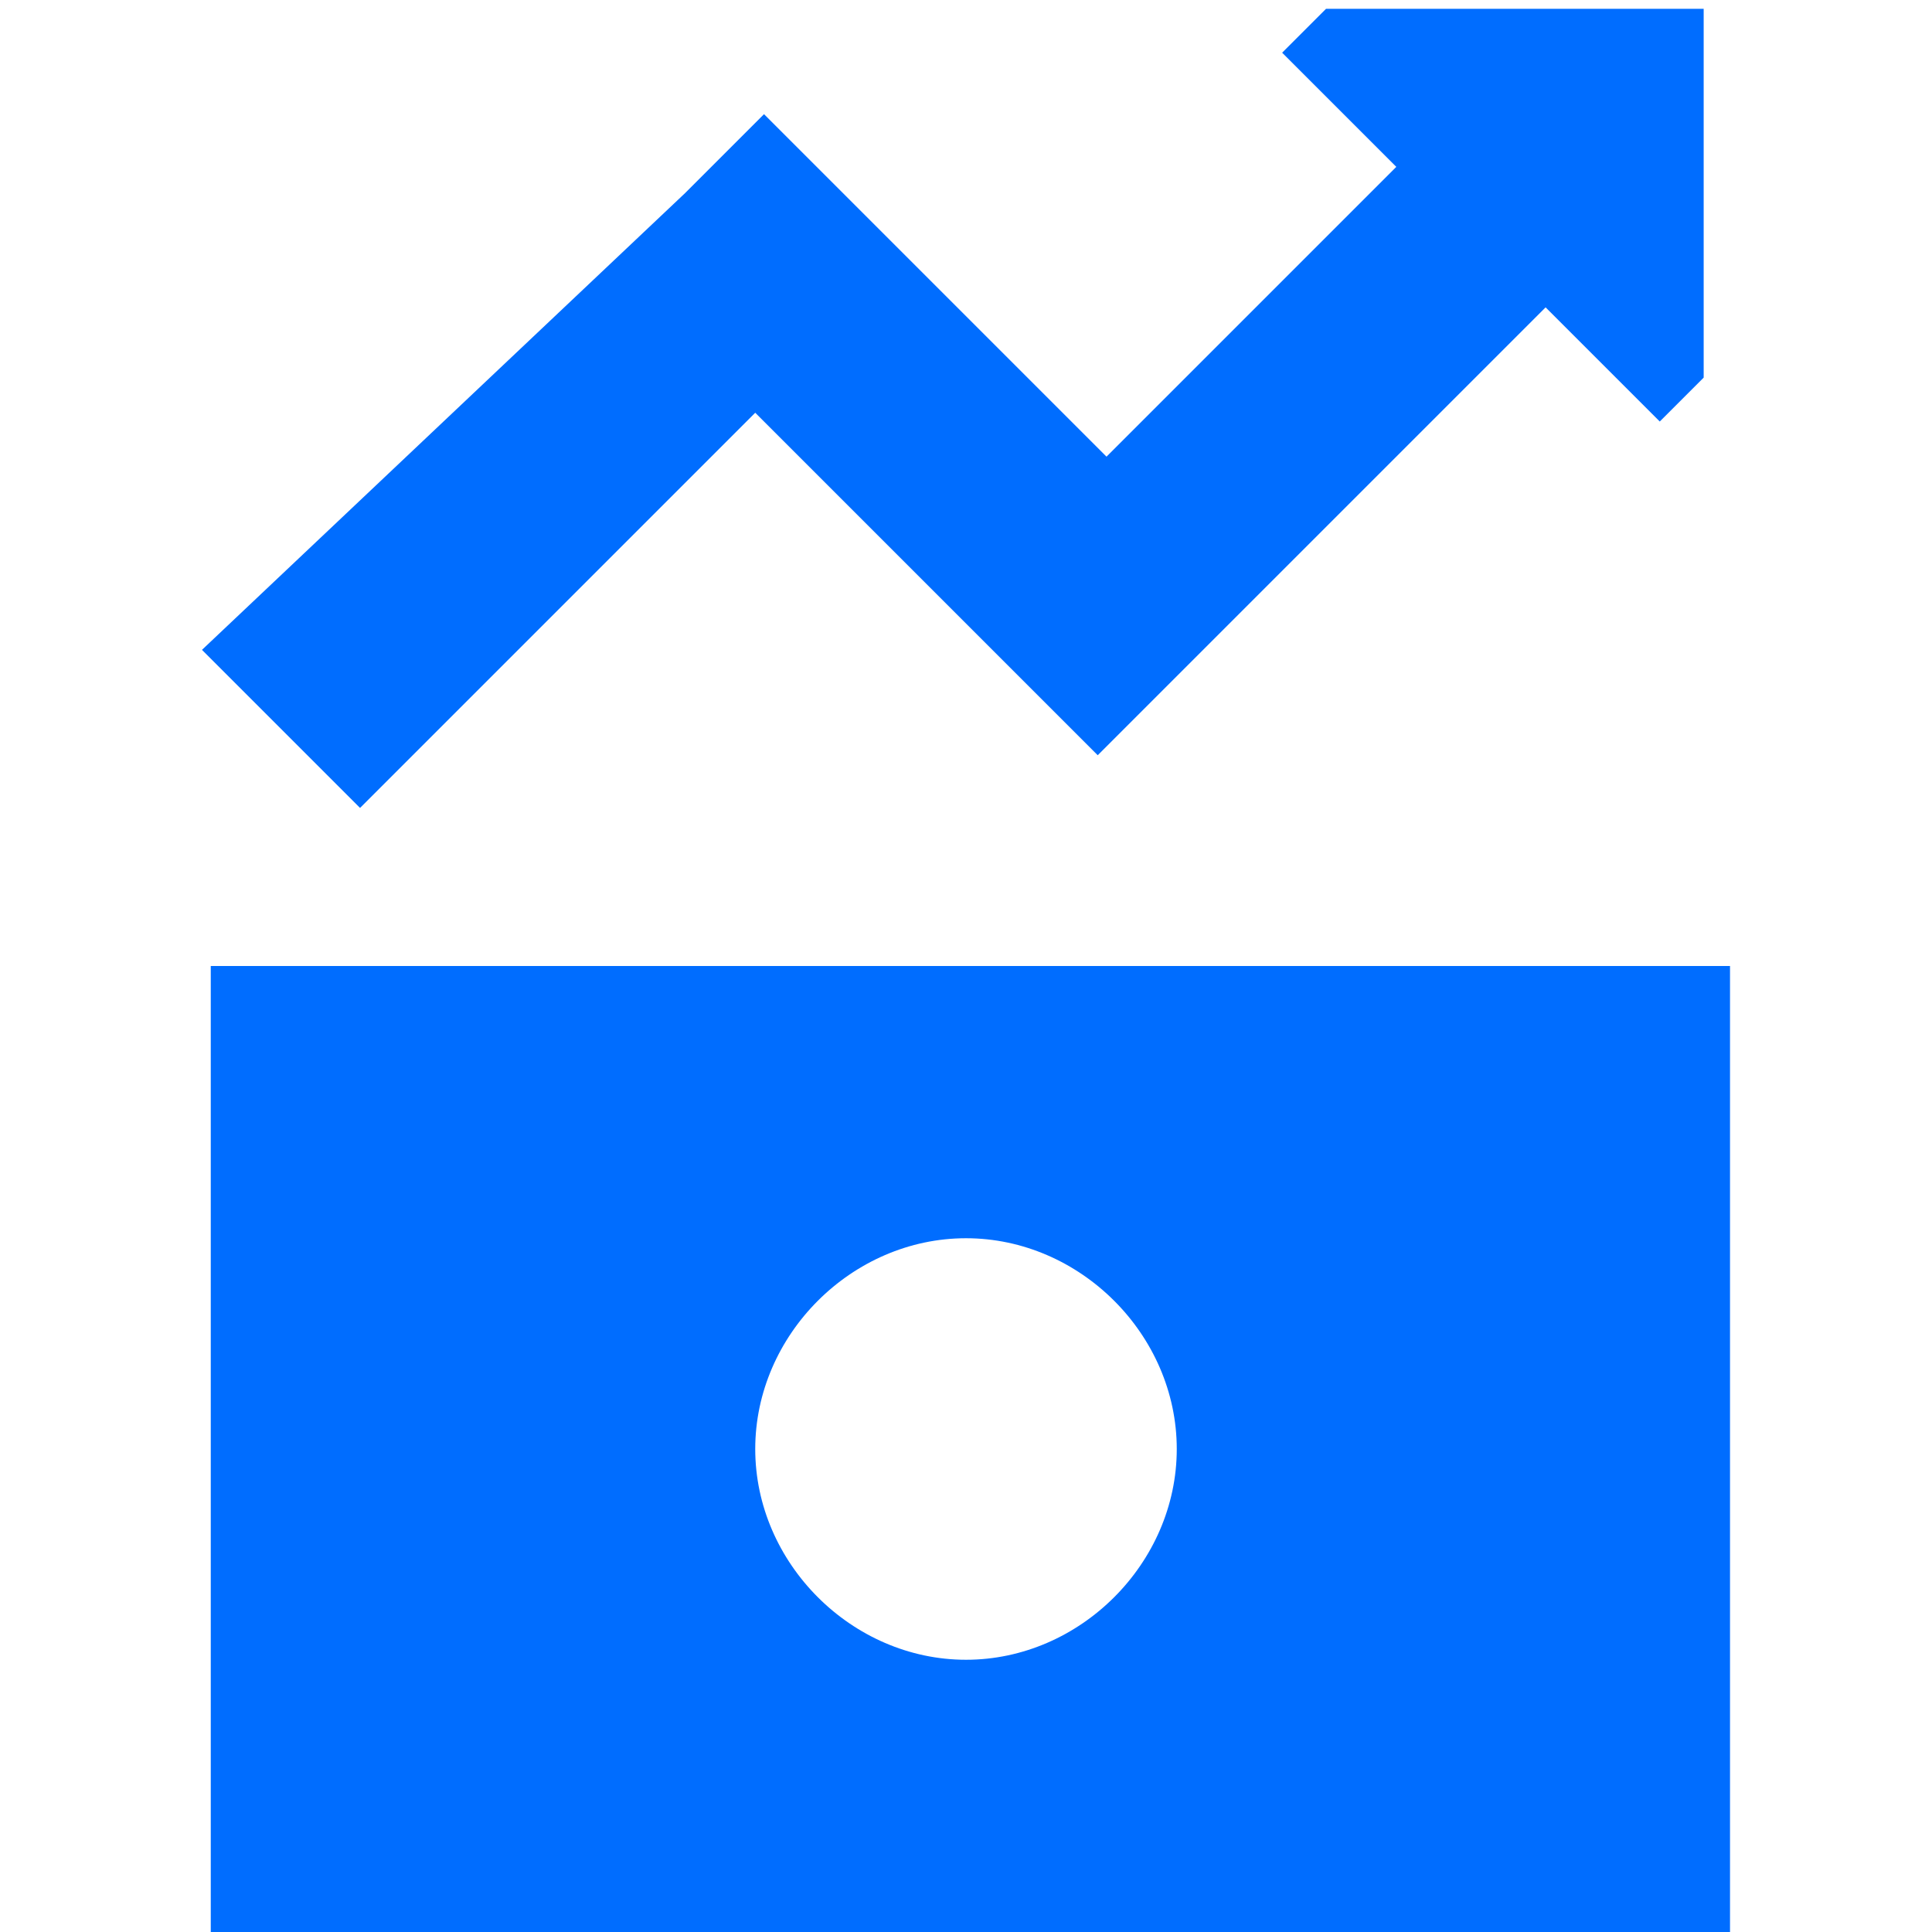 <?xml version="1.0" encoding="UTF-8"?>
<svg id="Layer_1" data-name="Layer 1" xmlns="http://www.w3.org/2000/svg" version="1.1" viewBox="0 0 22 22">
  <defs>
    <style>
      .cls-1 {
        fill: #006dff;
        fill-rule: evenodd;
        stroke-width: 0px;
      }
    </style>
  </defs>
  <g id="money-trend--money-trend-increase-arrow-up-bill-cash">
    <path id="Subtract" class="cls-1" d="M2.4,11h17.3v11H2.4v-11ZM11,18.9c1.3,0,2.4-1.1,2.4-2.4s-1.1-2.4-2.4-2.4-2.4,1.1-2.4,2.4,1.1,2.4,2.4,2.4Z"/>
    <path id="Union" class="cls-1" d="M19.4,0v4.3l-.5.5-1.3-1.3-4.2,4.2-.9.9-.9-.9-3-3-4.5,4.5-1.8-1.8L7.8,2.2l.9-.9.9.9,3,3,3.3-3.3-1.3-1.3.5-.5h4.3Z"/>
  </g>
</svg>